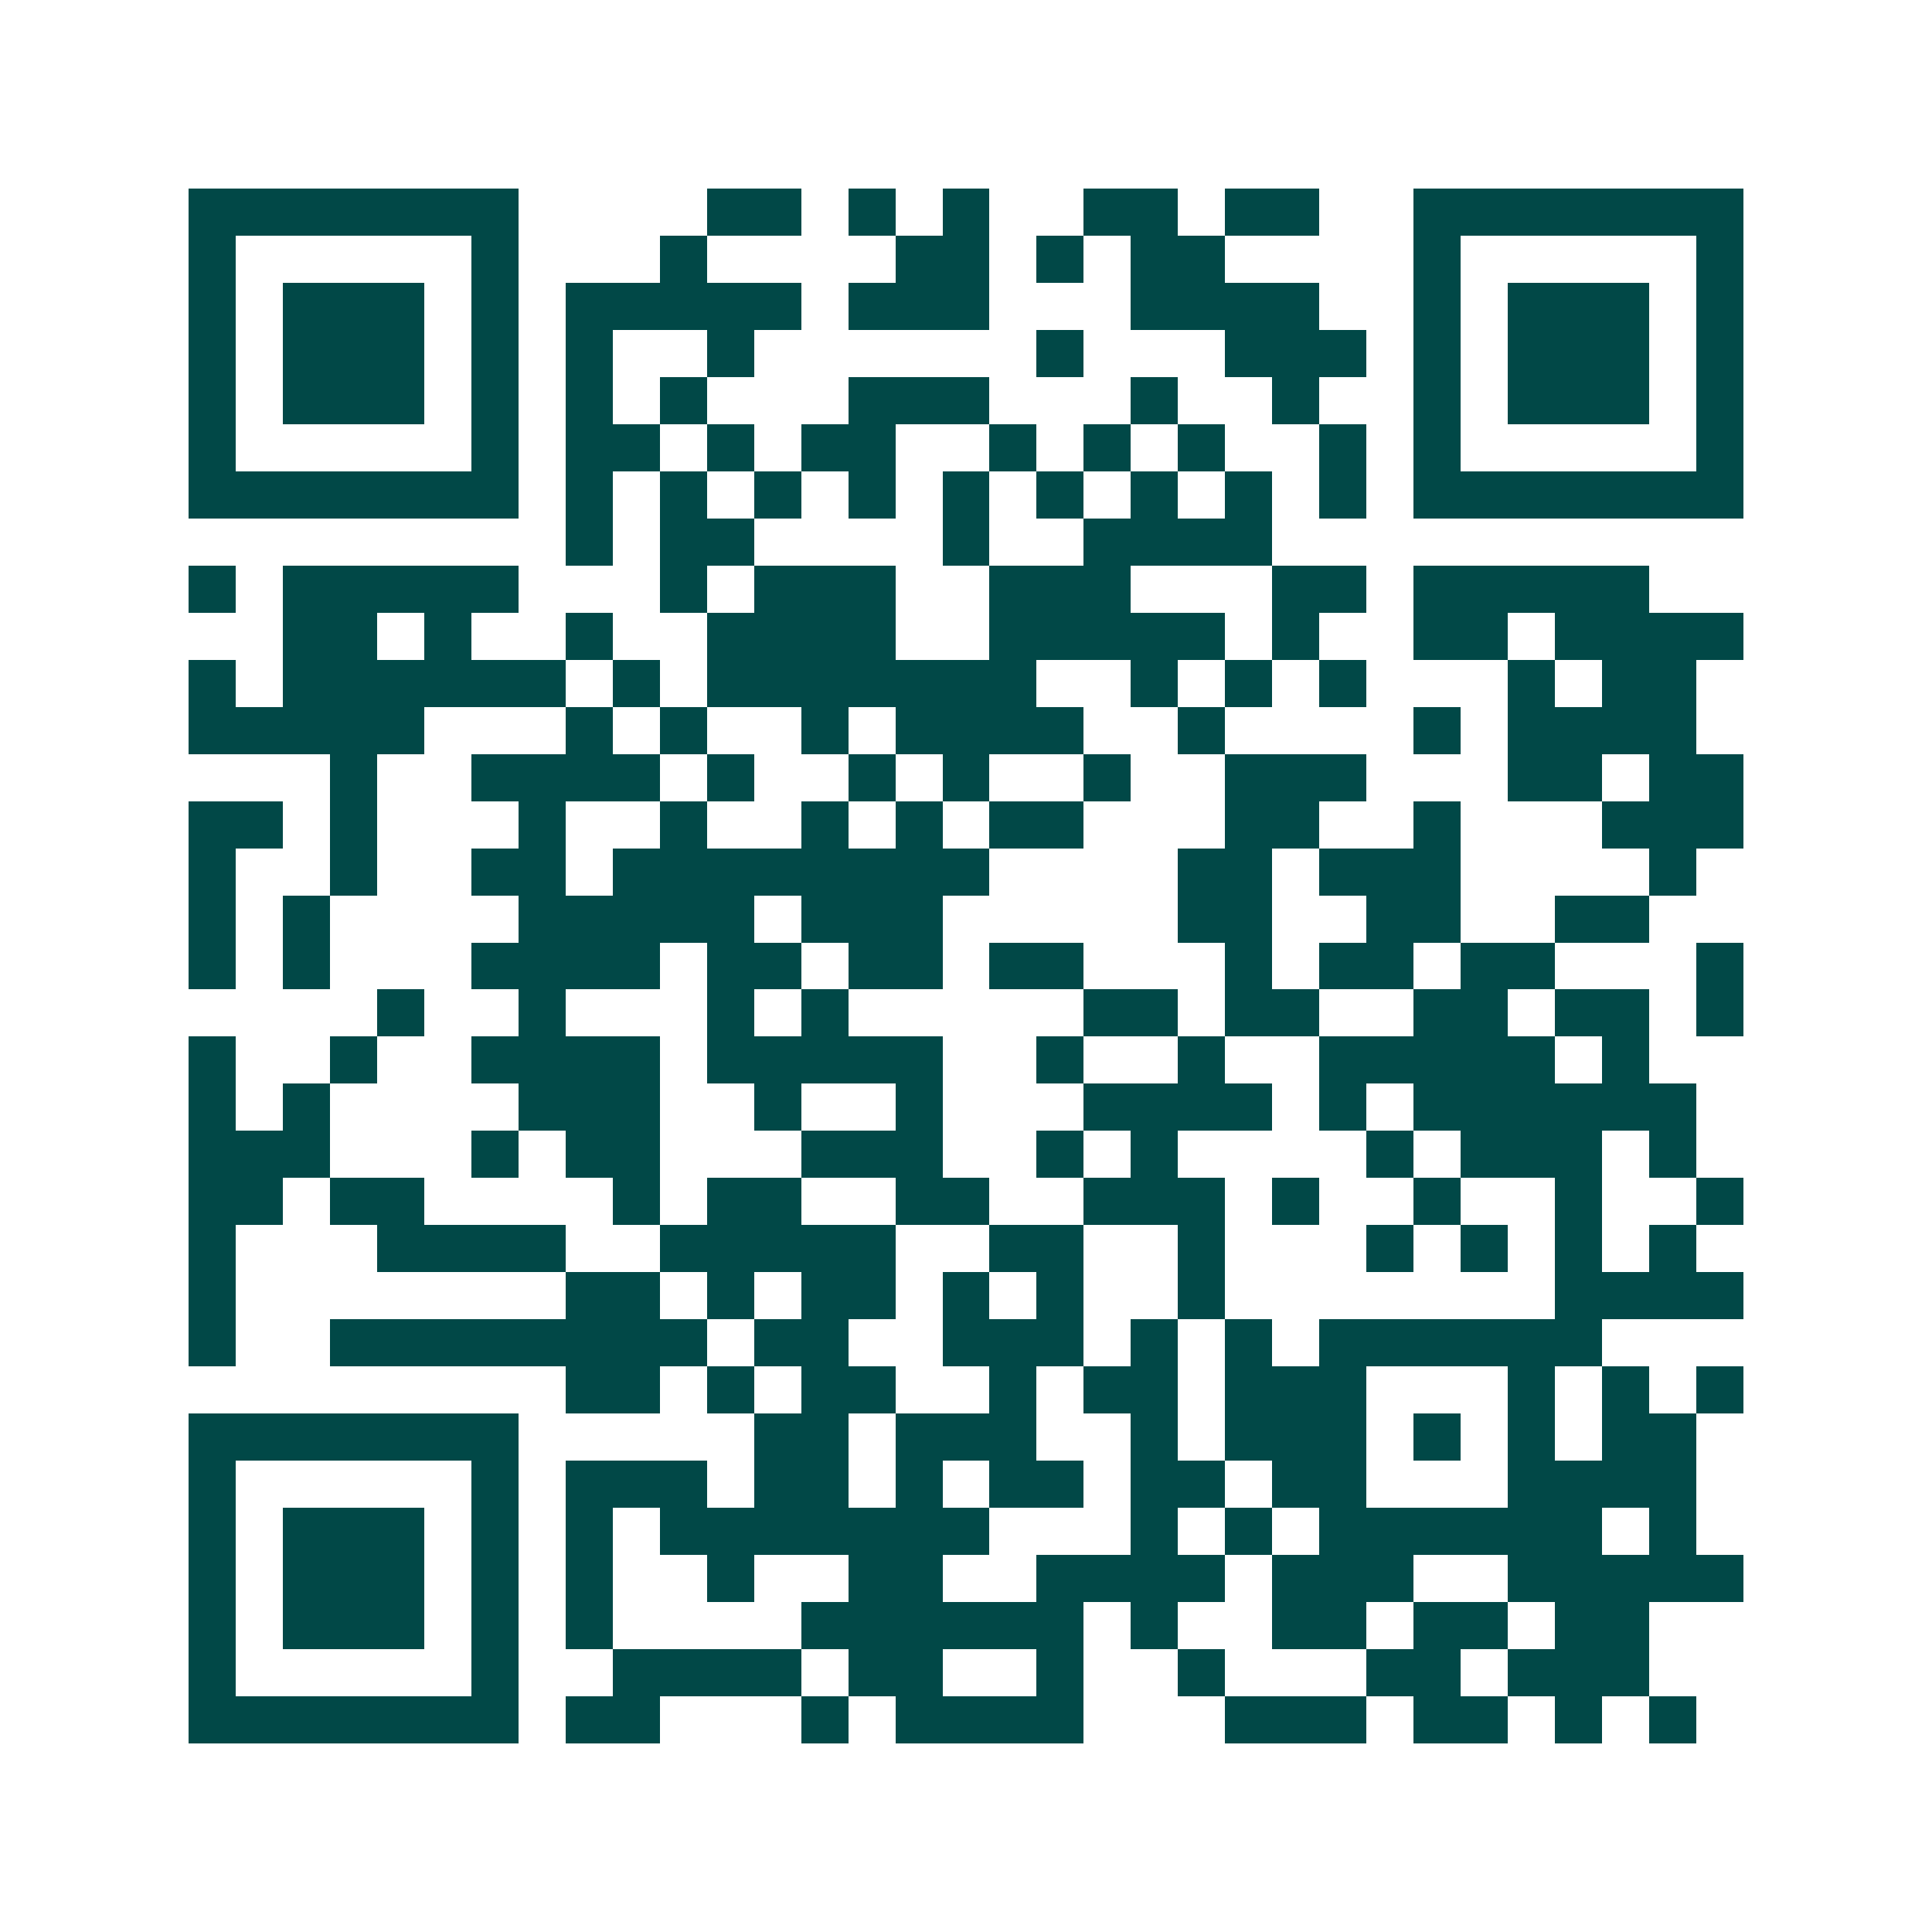<svg xmlns="http://www.w3.org/2000/svg" width="200" height="200" viewBox="0 0 41 41" shape-rendering="crispEdges"><path fill="#ffffff" d="M0 0h41v41H0z"/><path stroke="#014847" d="M4 4.5h7m4 0h2m1 0h1m1 0h1m2 0h2m1 0h2m2 0h7M4 5.5h1m5 0h1m3 0h1m4 0h2m1 0h1m1 0h2m4 0h1m5 0h1M4 6.5h1m1 0h3m1 0h1m1 0h5m1 0h3m3 0h4m2 0h1m1 0h3m1 0h1M4 7.5h1m1 0h3m1 0h1m1 0h1m2 0h1m6 0h1m3 0h3m1 0h1m1 0h3m1 0h1M4 8.5h1m1 0h3m1 0h1m1 0h1m1 0h1m3 0h3m3 0h1m2 0h1m2 0h1m1 0h3m1 0h1M4 9.5h1m5 0h1m1 0h2m1 0h1m1 0h2m2 0h1m1 0h1m1 0h1m2 0h1m1 0h1m5 0h1M4 10.5h7m1 0h1m1 0h1m1 0h1m1 0h1m1 0h1m1 0h1m1 0h1m1 0h1m1 0h1m1 0h7M12 11.5h1m1 0h2m4 0h1m2 0h4M4 12.5h1m1 0h5m3 0h1m1 0h3m2 0h3m3 0h2m1 0h5M6 13.5h2m1 0h1m2 0h1m2 0h4m2 0h5m1 0h1m2 0h2m1 0h4M4 14.5h1m1 0h6m1 0h1m1 0h7m2 0h1m1 0h1m1 0h1m3 0h1m1 0h2M4 15.5h5m3 0h1m1 0h1m2 0h1m1 0h4m2 0h1m4 0h1m1 0h4M7 16.5h1m2 0h4m1 0h1m2 0h1m1 0h1m2 0h1m2 0h3m3 0h2m1 0h2M4 17.5h2m1 0h1m3 0h1m2 0h1m2 0h1m1 0h1m1 0h2m3 0h2m2 0h1m3 0h3M4 18.5h1m2 0h1m2 0h2m1 0h8m4 0h2m1 0h3m4 0h1M4 19.5h1m1 0h1m4 0h5m1 0h3m5 0h2m2 0h2m2 0h2M4 20.5h1m1 0h1m3 0h4m1 0h2m1 0h2m1 0h2m3 0h1m1 0h2m1 0h2m3 0h1M8 21.5h1m2 0h1m3 0h1m1 0h1m5 0h2m1 0h2m2 0h2m1 0h2m1 0h1M4 22.5h1m2 0h1m2 0h4m1 0h5m2 0h1m2 0h1m2 0h5m1 0h1M4 23.5h1m1 0h1m4 0h3m2 0h1m2 0h1m3 0h4m1 0h1m1 0h6M4 24.5h3m3 0h1m1 0h2m3 0h3m2 0h1m1 0h1m4 0h1m1 0h3m1 0h1M4 25.5h2m1 0h2m4 0h1m1 0h2m2 0h2m2 0h3m1 0h1m2 0h1m2 0h1m2 0h1M4 26.5h1m3 0h4m2 0h5m2 0h2m2 0h1m3 0h1m1 0h1m1 0h1m1 0h1M4 27.5h1m7 0h2m1 0h1m1 0h2m1 0h1m1 0h1m2 0h1m7 0h4M4 28.5h1m2 0h8m1 0h2m2 0h3m1 0h1m1 0h1m1 0h6M12 29.5h2m1 0h1m1 0h2m2 0h1m1 0h2m1 0h3m3 0h1m1 0h1m1 0h1M4 30.5h7m5 0h2m1 0h3m2 0h1m1 0h3m1 0h1m1 0h1m1 0h2M4 31.5h1m5 0h1m1 0h3m1 0h2m1 0h1m1 0h2m1 0h2m1 0h2m3 0h4M4 32.5h1m1 0h3m1 0h1m1 0h1m1 0h7m3 0h1m1 0h1m1 0h6m1 0h1M4 33.5h1m1 0h3m1 0h1m1 0h1m2 0h1m2 0h2m2 0h4m1 0h3m2 0h5M4 34.5h1m1 0h3m1 0h1m1 0h1m4 0h6m1 0h1m2 0h2m1 0h2m1 0h2M4 35.5h1m5 0h1m2 0h4m1 0h2m2 0h1m2 0h1m3 0h2m1 0h3M4 36.5h7m1 0h2m3 0h1m1 0h4m3 0h3m1 0h2m1 0h1m1 0h1"/></svg>
